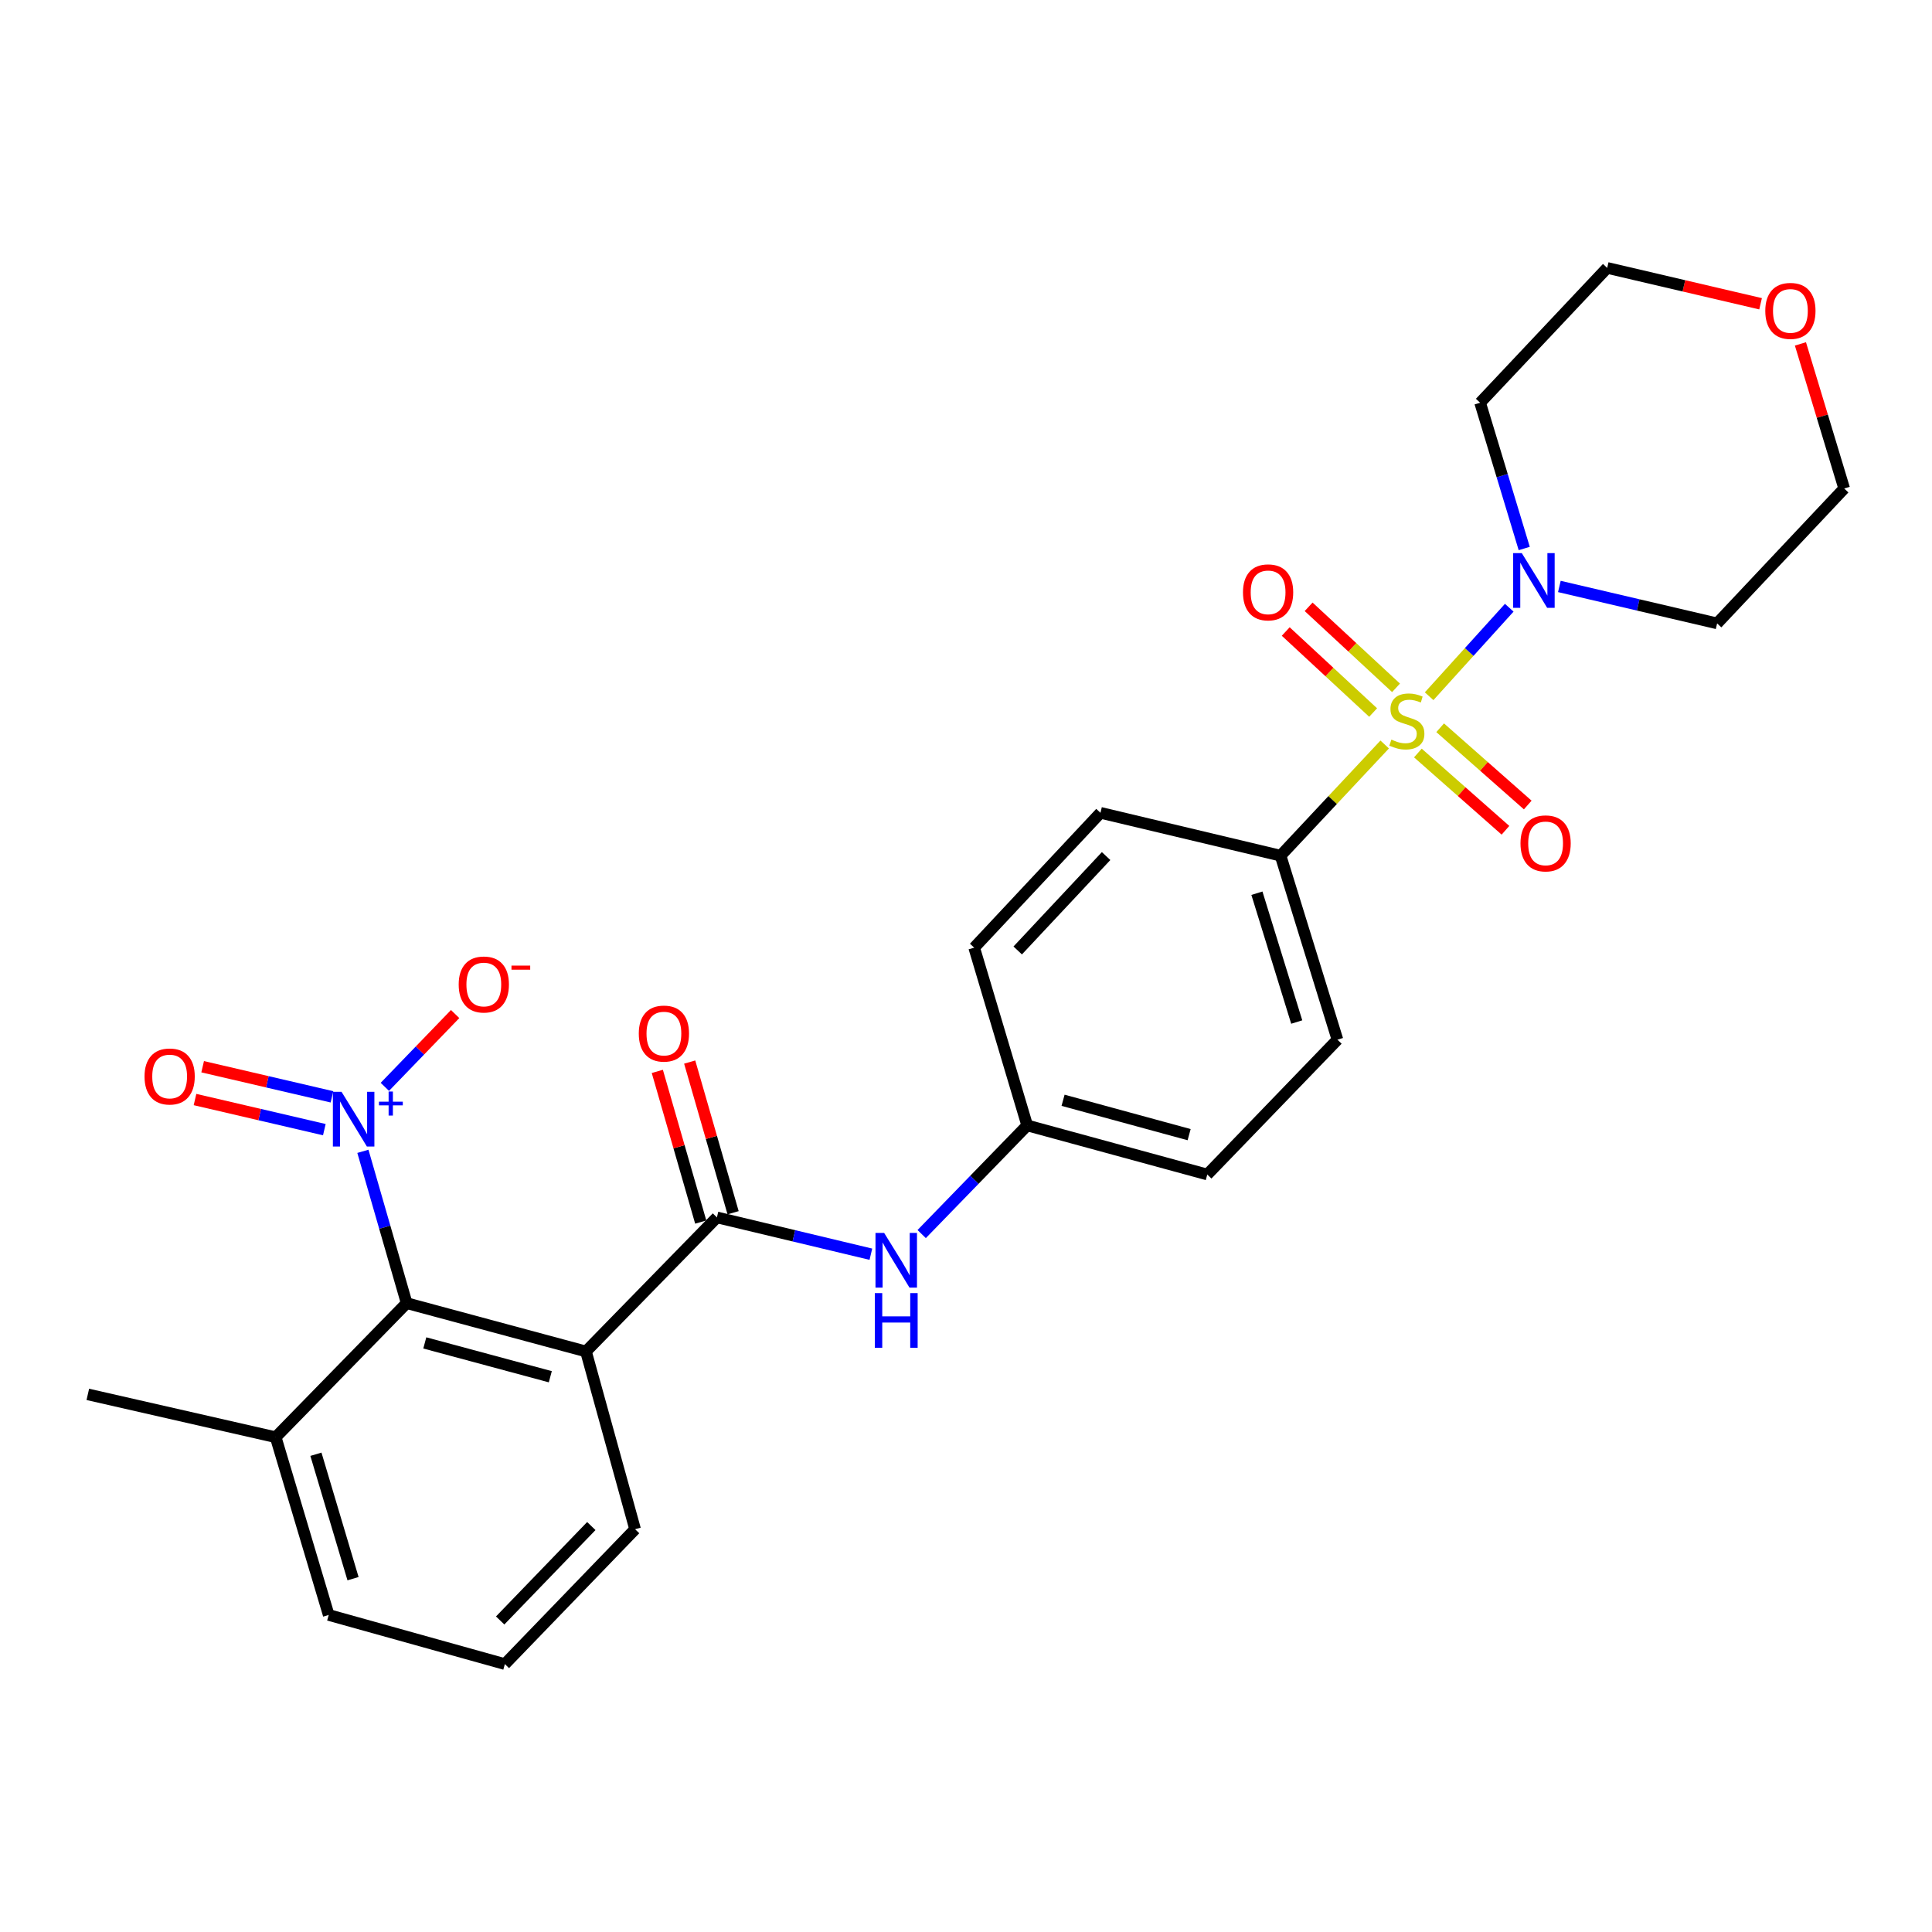 <?xml version='1.0' encoding='iso-8859-1'?>
<svg version='1.1' baseProfile='full'
              xmlns='http://www.w3.org/2000/svg'
                      xmlns:rdkit='http://www.rdkit.org/xml'
                      xmlns:xlink='http://www.w3.org/1999/xlink'
                  xml:space='preserve'
width='1000px' height='1000px' viewBox='0 0 1000 1000'>
<!-- END OF HEADER -->
<rect style='opacity:1.0;fill:#FFFFFF;stroke:none' width='1000' height='1000' x='0' y='0'> </rect>
<path class='bond-3' d='M 739.713,360.366 L 760.451,337.463' style='fill:none;fill-rule:evenodd;stroke:#CCCC00;stroke-width:6px;stroke-linecap:butt;stroke-linejoin:miter;stroke-opacity:1' />
<path class='bond-3' d='M 760.451,337.463 L 781.188,314.559' style='fill:none;fill-rule:evenodd;stroke:#0000FF;stroke-width:6px;stroke-linecap:butt;stroke-linejoin:miter;stroke-opacity:1' />
<path class='bond-5' d='M 716.713,385.347 L 689.764,414.12' style='fill:none;fill-rule:evenodd;stroke:#CCCC00;stroke-width:6px;stroke-linecap:butt;stroke-linejoin:miter;stroke-opacity:1' />
<path class='bond-5' d='M 689.764,414.12 L 662.815,442.894' style='fill:none;fill-rule:evenodd;stroke:#000000;stroke-width:6px;stroke-linecap:butt;stroke-linejoin:miter;stroke-opacity:1' />
<path class='bond-7' d='M 733.891,389.758 L 756.557,409.753' style='fill:none;fill-rule:evenodd;stroke:#CCCC00;stroke-width:6px;stroke-linecap:butt;stroke-linejoin:miter;stroke-opacity:1' />
<path class='bond-7' d='M 756.557,409.753 L 779.224,429.748' style='fill:none;fill-rule:evenodd;stroke:#FF0000;stroke-width:6px;stroke-linecap:butt;stroke-linejoin:miter;stroke-opacity:1' />
<path class='bond-7' d='M 745.424,376.684 L 768.09,396.679' style='fill:none;fill-rule:evenodd;stroke:#CCCC00;stroke-width:6px;stroke-linecap:butt;stroke-linejoin:miter;stroke-opacity:1' />
<path class='bond-7' d='M 768.09,396.679 L 790.757,416.673' style='fill:none;fill-rule:evenodd;stroke:#FF0000;stroke-width:6px;stroke-linecap:butt;stroke-linejoin:miter;stroke-opacity:1' />
<path class='bond-8' d='M 722.581,356.019 L 699.964,335.052' style='fill:none;fill-rule:evenodd;stroke:#CCCC00;stroke-width:6px;stroke-linecap:butt;stroke-linejoin:miter;stroke-opacity:1' />
<path class='bond-8' d='M 699.964,335.052 L 677.346,314.085' style='fill:none;fill-rule:evenodd;stroke:#FF0000;stroke-width:6px;stroke-linecap:butt;stroke-linejoin:miter;stroke-opacity:1' />
<path class='bond-8' d='M 710.729,368.805 L 688.111,347.837' style='fill:none;fill-rule:evenodd;stroke:#CCCC00;stroke-width:6px;stroke-linecap:butt;stroke-linejoin:miter;stroke-opacity:1' />
<path class='bond-8' d='M 688.111,347.837 L 665.493,326.87' style='fill:none;fill-rule:evenodd;stroke:#FF0000;stroke-width:6px;stroke-linecap:butt;stroke-linejoin:miter;stroke-opacity:1' />
<path class='bond-0' d='M 187.835,595.924 L 199.161,635.215' style='fill:none;fill-rule:evenodd;stroke:#0000FF;stroke-width:6px;stroke-linecap:butt;stroke-linejoin:miter;stroke-opacity:1' />
<path class='bond-0' d='M 199.161,635.215 L 210.488,674.506' style='fill:none;fill-rule:evenodd;stroke:#000000;stroke-width:6px;stroke-linecap:butt;stroke-linejoin:miter;stroke-opacity:1' />
<path class='bond-9' d='M 199.194,562.552 L 217.386,543.71' style='fill:none;fill-rule:evenodd;stroke:#0000FF;stroke-width:6px;stroke-linecap:butt;stroke-linejoin:miter;stroke-opacity:1' />
<path class='bond-9' d='M 217.386,543.71 L 235.577,524.867' style='fill:none;fill-rule:evenodd;stroke:#FF0000;stroke-width:6px;stroke-linecap:butt;stroke-linejoin:miter;stroke-opacity:1' />
<path class='bond-10' d='M 171.832,567.726 L 138.362,559.93' style='fill:none;fill-rule:evenodd;stroke:#0000FF;stroke-width:6px;stroke-linecap:butt;stroke-linejoin:miter;stroke-opacity:1' />
<path class='bond-10' d='M 138.362,559.93 L 104.893,552.135' style='fill:none;fill-rule:evenodd;stroke:#FF0000;stroke-width:6px;stroke-linecap:butt;stroke-linejoin:miter;stroke-opacity:1' />
<path class='bond-10' d='M 167.877,584.705 L 134.408,576.91' style='fill:none;fill-rule:evenodd;stroke:#0000FF;stroke-width:6px;stroke-linecap:butt;stroke-linejoin:miter;stroke-opacity:1' />
<path class='bond-10' d='M 134.408,576.91 L 100.938,569.115' style='fill:none;fill-rule:evenodd;stroke:#FF0000;stroke-width:6px;stroke-linecap:butt;stroke-linejoin:miter;stroke-opacity:1' />
<path class='bond-1' d='M 303.295,699.514 L 371.075,630.126' style='fill:none;fill-rule:evenodd;stroke:#000000;stroke-width:6px;stroke-linecap:butt;stroke-linejoin:miter;stroke-opacity:1' />
<path class='bond-4' d='M 303.295,699.514 L 210.488,674.506' style='fill:none;fill-rule:evenodd;stroke:#000000;stroke-width:6px;stroke-linecap:butt;stroke-linejoin:miter;stroke-opacity:1' />
<path class='bond-4' d='M 284.838,712.596 L 219.873,695.09' style='fill:none;fill-rule:evenodd;stroke:#000000;stroke-width:6px;stroke-linecap:butt;stroke-linejoin:miter;stroke-opacity:1' />
<path class='bond-19' d='M 303.295,699.514 L 328.72,791.517' style='fill:none;fill-rule:evenodd;stroke:#000000;stroke-width:6px;stroke-linecap:butt;stroke-linejoin:miter;stroke-opacity:1' />
<path class='bond-2' d='M 371.075,630.126 L 410.921,639.652' style='fill:none;fill-rule:evenodd;stroke:#000000;stroke-width:6px;stroke-linecap:butt;stroke-linejoin:miter;stroke-opacity:1' />
<path class='bond-2' d='M 410.921,639.652 L 450.766,649.178' style='fill:none;fill-rule:evenodd;stroke:#0000FF;stroke-width:6px;stroke-linecap:butt;stroke-linejoin:miter;stroke-opacity:1' />
<path class='bond-11' d='M 379.451,627.713 L 368.215,588.717' style='fill:none;fill-rule:evenodd;stroke:#000000;stroke-width:6px;stroke-linecap:butt;stroke-linejoin:miter;stroke-opacity:1' />
<path class='bond-11' d='M 368.215,588.717 L 356.979,549.721' style='fill:none;fill-rule:evenodd;stroke:#FF0000;stroke-width:6px;stroke-linecap:butt;stroke-linejoin:miter;stroke-opacity:1' />
<path class='bond-11' d='M 362.699,632.54 L 351.462,593.544' style='fill:none;fill-rule:evenodd;stroke:#000000;stroke-width:6px;stroke-linecap:butt;stroke-linejoin:miter;stroke-opacity:1' />
<path class='bond-11' d='M 351.462,593.544 L 340.226,554.548' style='fill:none;fill-rule:evenodd;stroke:#FF0000;stroke-width:6px;stroke-linecap:butt;stroke-linejoin:miter;stroke-opacity:1' />
<path class='bond-17' d='M 807.123,303.551 L 847.952,313.109' style='fill:none;fill-rule:evenodd;stroke:#0000FF;stroke-width:6px;stroke-linecap:butt;stroke-linejoin:miter;stroke-opacity:1' />
<path class='bond-17' d='M 847.952,313.109 L 888.78,322.666' style='fill:none;fill-rule:evenodd;stroke:#000000;stroke-width:6px;stroke-linecap:butt;stroke-linejoin:miter;stroke-opacity:1' />
<path class='bond-18' d='M 788.937,283.904 L 777.525,246.184' style='fill:none;fill-rule:evenodd;stroke:#0000FF;stroke-width:6px;stroke-linecap:butt;stroke-linejoin:miter;stroke-opacity:1' />
<path class='bond-18' d='M 777.525,246.184 L 766.112,208.463' style='fill:none;fill-rule:evenodd;stroke:#000000;stroke-width:6px;stroke-linecap:butt;stroke-linejoin:miter;stroke-opacity:1' />
<path class='bond-12' d='M 210.488,674.506 L 142.698,743.903' style='fill:none;fill-rule:evenodd;stroke:#000000;stroke-width:6px;stroke-linecap:butt;stroke-linejoin:miter;stroke-opacity:1' />
<path class='bond-14' d='M 662.815,442.894 L 692.259,538.142' style='fill:none;fill-rule:evenodd;stroke:#000000;stroke-width:6px;stroke-linecap:butt;stroke-linejoin:miter;stroke-opacity:1' />
<path class='bond-14' d='M 650.575,462.33 L 671.186,529.004' style='fill:none;fill-rule:evenodd;stroke:#000000;stroke-width:6px;stroke-linecap:butt;stroke-linejoin:miter;stroke-opacity:1' />
<path class='bond-15' d='M 662.815,442.894 L 569.601,420.714' style='fill:none;fill-rule:evenodd;stroke:#000000;stroke-width:6px;stroke-linecap:butt;stroke-linejoin:miter;stroke-opacity:1' />
<path class='bond-6' d='M 477.064,638.75 L 504.368,610.631' style='fill:none;fill-rule:evenodd;stroke:#0000FF;stroke-width:6px;stroke-linecap:butt;stroke-linejoin:miter;stroke-opacity:1' />
<path class='bond-6' d='M 504.368,610.631 L 531.672,582.512' style='fill:none;fill-rule:evenodd;stroke:#000000;stroke-width:6px;stroke-linecap:butt;stroke-linejoin:miter;stroke-opacity:1' />
<path class='bond-26' d='M 142.698,743.903 L 45.455,721.723' style='fill:none;fill-rule:evenodd;stroke:#000000;stroke-width:6px;stroke-linecap:butt;stroke-linejoin:miter;stroke-opacity:1' />
<path class='bond-29' d='M 142.698,743.903 L 170.137,835.906' style='fill:none;fill-rule:evenodd;stroke:#000000;stroke-width:6px;stroke-linecap:butt;stroke-linejoin:miter;stroke-opacity:1' />
<path class='bond-29' d='M 163.521,752.721 L 182.728,817.123' style='fill:none;fill-rule:evenodd;stroke:#000000;stroke-width:6px;stroke-linecap:butt;stroke-linejoin:miter;stroke-opacity:1' />
<path class='bond-13' d='M 911.274,157.231 L 871.576,147.95' style='fill:none;fill-rule:evenodd;stroke:#FF0000;stroke-width:6px;stroke-linecap:butt;stroke-linejoin:miter;stroke-opacity:1' />
<path class='bond-13' d='M 871.576,147.95 L 831.877,138.669' style='fill:none;fill-rule:evenodd;stroke:#000000;stroke-width:6px;stroke-linecap:butt;stroke-linejoin:miter;stroke-opacity:1' />
<path class='bond-28' d='M 931.902,178.002 L 943.224,215.422' style='fill:none;fill-rule:evenodd;stroke:#FF0000;stroke-width:6px;stroke-linecap:butt;stroke-linejoin:miter;stroke-opacity:1' />
<path class='bond-28' d='M 943.224,215.422 L 954.545,252.843' style='fill:none;fill-rule:evenodd;stroke:#000000;stroke-width:6px;stroke-linecap:butt;stroke-linejoin:miter;stroke-opacity:1' />
<path class='bond-21' d='M 692.259,538.142 L 624.886,607.927' style='fill:none;fill-rule:evenodd;stroke:#000000;stroke-width:6px;stroke-linecap:butt;stroke-linejoin:miter;stroke-opacity:1' />
<path class='bond-20' d='M 569.601,420.714 L 504.233,490.508' style='fill:none;fill-rule:evenodd;stroke:#000000;stroke-width:6px;stroke-linecap:butt;stroke-linejoin:miter;stroke-opacity:1' />
<path class='bond-20' d='M 572.52,443.1 L 526.762,491.957' style='fill:none;fill-rule:evenodd;stroke:#000000;stroke-width:6px;stroke-linecap:butt;stroke-linejoin:miter;stroke-opacity:1' />
<path class='bond-16' d='M 531.672,582.512 L 504.233,490.508' style='fill:none;fill-rule:evenodd;stroke:#000000;stroke-width:6px;stroke-linecap:butt;stroke-linejoin:miter;stroke-opacity:1' />
<path class='bond-27' d='M 531.672,582.512 L 624.886,607.927' style='fill:none;fill-rule:evenodd;stroke:#000000;stroke-width:6px;stroke-linecap:butt;stroke-linejoin:miter;stroke-opacity:1' />
<path class='bond-27' d='M 550.24,569.504 L 615.49,587.294' style='fill:none;fill-rule:evenodd;stroke:#000000;stroke-width:6px;stroke-linecap:butt;stroke-linejoin:miter;stroke-opacity:1' />
<path class='bond-22' d='M 888.78,322.666 L 954.545,252.843' style='fill:none;fill-rule:evenodd;stroke:#000000;stroke-width:6px;stroke-linecap:butt;stroke-linejoin:miter;stroke-opacity:1' />
<path class='bond-23' d='M 766.112,208.463 L 831.877,138.669' style='fill:none;fill-rule:evenodd;stroke:#000000;stroke-width:6px;stroke-linecap:butt;stroke-linejoin:miter;stroke-opacity:1' />
<path class='bond-24' d='M 328.72,791.517 L 261.318,861.331' style='fill:none;fill-rule:evenodd;stroke:#000000;stroke-width:6px;stroke-linecap:butt;stroke-linejoin:miter;stroke-opacity:1' />
<path class='bond-24' d='M 306.067,789.88 L 258.885,838.75' style='fill:none;fill-rule:evenodd;stroke:#000000;stroke-width:6px;stroke-linecap:butt;stroke-linejoin:miter;stroke-opacity:1' />
<path class='bond-25' d='M 261.318,861.331 L 170.137,835.906' style='fill:none;fill-rule:evenodd;stroke:#000000;stroke-width:6px;stroke-linecap:butt;stroke-linejoin:miter;stroke-opacity:1' />
<path  class='atom-0' d='M 720.183 382.819
Q 720.503 382.939, 721.823 383.499
Q 723.143 384.059, 724.583 384.419
Q 726.063 384.739, 727.503 384.739
Q 730.183 384.739, 731.743 383.459
Q 733.303 382.139, 733.303 379.859
Q 733.303 378.299, 732.503 377.339
Q 731.743 376.379, 730.543 375.859
Q 729.343 375.339, 727.343 374.739
Q 724.823 373.979, 723.303 373.259
Q 721.823 372.539, 720.743 371.019
Q 719.703 369.499, 719.703 366.939
Q 719.703 363.379, 722.103 361.179
Q 724.543 358.979, 729.343 358.979
Q 732.623 358.979, 736.343 360.539
L 735.423 363.619
Q 732.023 362.219, 729.463 362.219
Q 726.703 362.219, 725.183 363.379
Q 723.663 364.499, 723.703 366.459
Q 723.703 367.979, 724.463 368.899
Q 725.263 369.819, 726.383 370.339
Q 727.543 370.859, 729.463 371.459
Q 732.023 372.259, 733.543 373.059
Q 735.063 373.859, 736.143 375.499
Q 737.263 377.099, 737.263 379.859
Q 737.263 383.779, 734.623 385.899
Q 732.023 387.979, 727.663 387.979
Q 725.143 387.979, 723.223 387.419
Q 721.343 386.899, 719.103 385.979
L 720.183 382.819
' fill='#CCCC00'/>
<path  class='atom-1' d='M 176.779 565.126
L 186.059 580.126
Q 186.979 581.606, 188.459 584.286
Q 189.939 586.966, 190.019 587.126
L 190.019 565.126
L 193.779 565.126
L 193.779 593.446
L 189.899 593.446
L 179.939 577.046
Q 178.779 575.126, 177.539 572.926
Q 176.339 570.726, 175.979 570.046
L 175.979 593.446
L 172.299 593.446
L 172.299 565.126
L 176.779 565.126
' fill='#0000FF'/>
<path  class='atom-1' d='M 196.155 570.231
L 201.144 570.231
L 201.144 564.978
L 203.362 564.978
L 203.362 570.231
L 208.483 570.231
L 208.483 572.132
L 203.362 572.132
L 203.362 577.412
L 201.144 577.412
L 201.144 572.132
L 196.155 572.132
L 196.155 570.231
' fill='#0000FF'/>
<path  class='atom-4' d='M 787.688 286.307
L 796.968 301.307
Q 797.888 302.787, 799.368 305.467
Q 800.848 308.147, 800.928 308.307
L 800.928 286.307
L 804.688 286.307
L 804.688 314.627
L 800.808 314.627
L 790.848 298.227
Q 789.688 296.307, 788.448 294.107
Q 787.248 291.907, 786.888 291.227
L 786.888 314.627
L 783.208 314.627
L 783.208 286.307
L 787.688 286.307
' fill='#0000FF'/>
<path  class='atom-7' d='M 457.632 638.156
L 466.912 653.156
Q 467.832 654.636, 469.312 657.316
Q 470.792 659.996, 470.872 660.156
L 470.872 638.156
L 474.632 638.156
L 474.632 666.476
L 470.752 666.476
L 460.792 650.076
Q 459.632 648.156, 458.392 645.956
Q 457.192 643.756, 456.832 643.076
L 456.832 666.476
L 453.152 666.476
L 453.152 638.156
L 457.632 638.156
' fill='#0000FF'/>
<path  class='atom-7' d='M 452.812 669.308
L 456.652 669.308
L 456.652 681.348
L 471.132 681.348
L 471.132 669.308
L 474.972 669.308
L 474.972 697.628
L 471.132 697.628
L 471.132 684.548
L 456.652 684.548
L 456.652 697.628
L 452.812 697.628
L 452.812 669.308
' fill='#0000FF'/>
<path  class='atom-8' d='M 787.002 436.533
Q 787.002 429.733, 790.362 425.933
Q 793.722 422.133, 800.002 422.133
Q 806.282 422.133, 809.642 425.933
Q 813.002 429.733, 813.002 436.533
Q 813.002 443.413, 809.602 447.333
Q 806.202 451.213, 800.002 451.213
Q 793.762 451.213, 790.362 447.333
Q 787.002 443.453, 787.002 436.533
M 800.002 448.013
Q 804.322 448.013, 806.642 445.133
Q 809.002 442.213, 809.002 436.533
Q 809.002 430.973, 806.642 428.173
Q 804.322 425.333, 800.002 425.333
Q 795.682 425.333, 793.322 428.133
Q 791.002 430.933, 791.002 436.533
Q 791.002 442.253, 793.322 445.133
Q 795.682 448.013, 800.002 448.013
' fill='#FF0000'/>
<path  class='atom-9' d='M 643.364 306.6
Q 643.364 299.8, 646.724 296
Q 650.084 292.2, 656.364 292.2
Q 662.644 292.2, 666.004 296
Q 669.364 299.8, 669.364 306.6
Q 669.364 313.48, 665.964 317.4
Q 662.564 321.28, 656.364 321.28
Q 650.124 321.28, 646.724 317.4
Q 643.364 313.52, 643.364 306.6
M 656.364 318.08
Q 660.684 318.08, 663.004 315.2
Q 665.364 312.28, 665.364 306.6
Q 665.364 301.04, 663.004 298.24
Q 660.684 295.4, 656.364 295.4
Q 652.044 295.4, 649.684 298.2
Q 647.364 301, 647.364 306.6
Q 647.364 312.32, 649.684 315.2
Q 652.044 318.08, 656.364 318.08
' fill='#FF0000'/>
<path  class='atom-10' d='M 237.421 509.572
Q 237.421 502.772, 240.781 498.972
Q 244.141 495.172, 250.421 495.172
Q 256.701 495.172, 260.061 498.972
Q 263.421 502.772, 263.421 509.572
Q 263.421 516.452, 260.021 520.372
Q 256.621 524.252, 250.421 524.252
Q 244.181 524.252, 240.781 520.372
Q 237.421 516.492, 237.421 509.572
M 250.421 521.052
Q 254.741 521.052, 257.061 518.172
Q 259.421 515.252, 259.421 509.572
Q 259.421 504.012, 257.061 501.212
Q 254.741 498.372, 250.421 498.372
Q 246.101 498.372, 243.741 501.172
Q 241.421 503.972, 241.421 509.572
Q 241.421 515.292, 243.741 518.172
Q 246.101 521.052, 250.421 521.052
' fill='#FF0000'/>
<path  class='atom-10' d='M 264.741 499.794
L 274.43 499.794
L 274.43 501.906
L 264.741 501.906
L 264.741 499.794
' fill='#FF0000'/>
<path  class='atom-11' d='M 74.81 557.186
Q 74.81 550.386, 78.17 546.586
Q 81.53 542.786, 87.81 542.786
Q 94.09 542.786, 97.45 546.586
Q 100.81 550.386, 100.81 557.186
Q 100.81 564.066, 97.41 567.986
Q 94.01 571.866, 87.81 571.866
Q 81.57 571.866, 78.17 567.986
Q 74.81 564.106, 74.81 557.186
M 87.81 568.666
Q 92.13 568.666, 94.45 565.786
Q 96.81 562.866, 96.81 557.186
Q 96.81 551.626, 94.45 548.826
Q 92.13 545.986, 87.81 545.986
Q 83.49 545.986, 81.13 548.786
Q 78.81 551.586, 78.81 557.186
Q 78.81 562.906, 81.13 565.786
Q 83.49 568.666, 87.81 568.666
' fill='#FF0000'/>
<path  class='atom-12' d='M 330.636 534.977
Q 330.636 528.177, 333.996 524.377
Q 337.356 520.577, 343.636 520.577
Q 349.916 520.577, 353.276 524.377
Q 356.636 528.177, 356.636 534.977
Q 356.636 541.857, 353.236 545.777
Q 349.836 549.657, 343.636 549.657
Q 337.396 549.657, 333.996 545.777
Q 330.636 541.897, 330.636 534.977
M 343.636 546.457
Q 347.956 546.457, 350.276 543.577
Q 352.636 540.657, 352.636 534.977
Q 352.636 529.417, 350.276 526.617
Q 347.956 523.777, 343.636 523.777
Q 339.316 523.777, 336.956 526.577
Q 334.636 529.377, 334.636 534.977
Q 334.636 540.697, 336.956 543.577
Q 339.316 546.457, 343.636 546.457
' fill='#FF0000'/>
<path  class='atom-14' d='M 913.709 160.919
Q 913.709 154.119, 917.069 150.319
Q 920.429 146.519, 926.709 146.519
Q 932.989 146.519, 936.349 150.319
Q 939.709 154.119, 939.709 160.919
Q 939.709 167.799, 936.309 171.719
Q 932.909 175.599, 926.709 175.599
Q 920.469 175.599, 917.069 171.719
Q 913.709 167.839, 913.709 160.919
M 926.709 172.399
Q 931.029 172.399, 933.349 169.519
Q 935.709 166.599, 935.709 160.919
Q 935.709 155.359, 933.349 152.559
Q 931.029 149.719, 926.709 149.719
Q 922.389 149.719, 920.029 152.519
Q 917.709 155.319, 917.709 160.919
Q 917.709 166.639, 920.029 169.519
Q 922.389 172.399, 926.709 172.399
' fill='#FF0000'/>
</svg>
